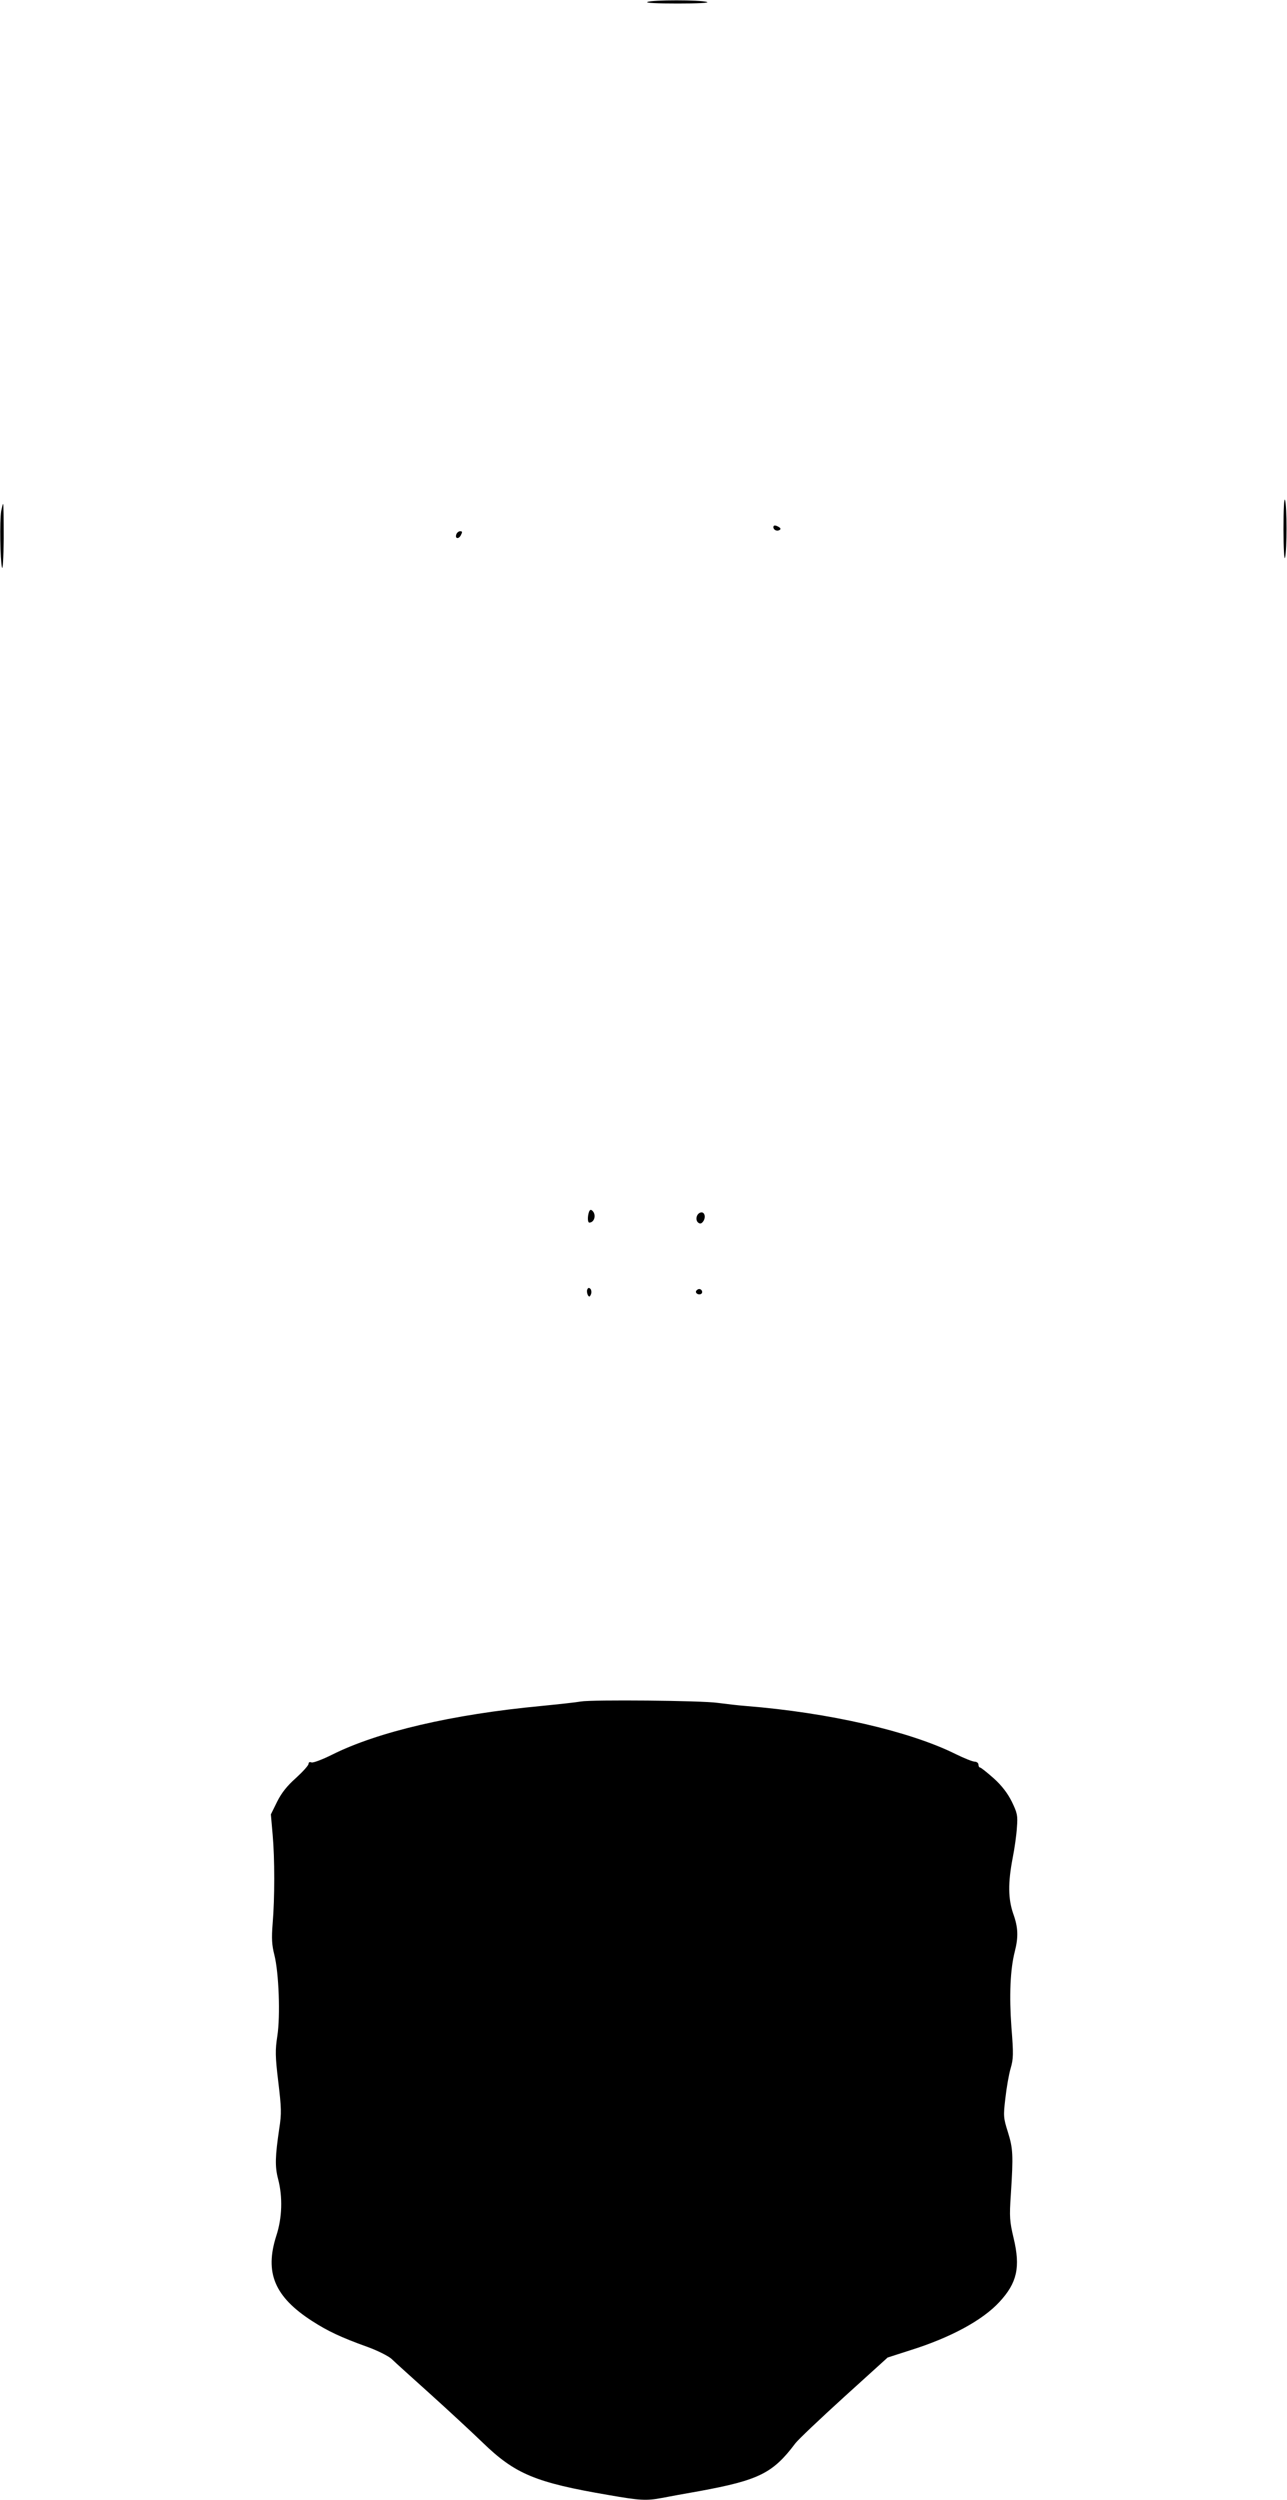 <?xml version="1.0" standalone="no"?>
<!DOCTYPE svg PUBLIC "-//W3C//DTD SVG 20010904//EN"
 "http://www.w3.org/TR/2001/REC-SVG-20010904/DTD/svg10.dtd">
<svg version="1.0" xmlns="http://www.w3.org/2000/svg"
 width="659pt" height="1280pt" viewBox="0 0 659 1280"
 preserveAspectRatio="xMidYMid meet">
<g transform="translate(0,1280) scale(0.1,-0.1)"
fill="#000000" stroke="none">
<path d="M3315 12790 c-12 -5 49 -8 155 -8 102 0 165 3 150 8 -34 11 -280 11
-305 0z"/>
<path d="M6572 10090 c0 -100 4 -162 8 -145 10 40 10 263 0 295 -5 14 -8 -49
-8 -150z"/>
<path d="M6 10183 c-8 -51 -5 -251 4 -288 4 -18 8 44 9 148 0 97 -1 177 -3
177 -2 0 -6 -17 -10 -37z"/>
<path d="M3960 10101 c0 -14 18 -23 31 -15 8 4 7 9 -2 15 -18 11 -29 11 -29 0z"/>
<path d="M2337 10065 c-9 -23 11 -28 23 -5 8 16 8 20 -4 20 -7 0 -16 -7 -19
-15z"/>
<path d="M3016 6595 c-8 -23 -8 -55 2 -55 26 1 36 40 16 60 -8 8 -13 7 -18 -5z"/>
<path d="M3589 6592 c-22 -4 -31 -38 -14 -52 9 -7 16 -6 24 4 17 21 10 52 -10
48z"/>
<path d="M3007 6197 c-3 -7 -1 -20 3 -28 7 -11 10 -10 16 4 4 10 2 23 -3 28
-7 7 -12 6 -16 -4z"/>
<path d="M3565 6191 c-7 -12 12 -24 25 -16 11 7 4 25 -10 25 -5 0 -11 -4 -15
-9z"/>
<path d="M2974 4088 c-21 -4 -113 -14 -204 -23 -455 -43 -835 -132 -1069 -249
-50 -25 -98 -43 -106 -40 -9 4 -15 1 -15 -7 0 -8 -29 -40 -64 -72 -46 -41 -74
-76 -97 -122 l-32 -65 9 -103 c11 -122 11 -326 0 -457 -6 -75 -4 -109 9 -160
23 -92 31 -312 15 -415 -11 -72 -11 -102 5 -235 16 -133 17 -162 5 -238 -21
-143 -23 -194 -6 -259 24 -92 21 -198 -9 -290 -61 -190 -9 -313 183 -437 79
-51 148 -84 282 -132 53 -19 108 -47 125 -62 16 -16 104 -95 195 -177 91 -82
213 -195 271 -251 167 -162 271 -205 645 -269 160 -28 193 -30 273 -15 31 6
117 22 192 35 304 56 376 91 491 244 14 19 126 125 249 237 l224 203 115 37
c208 65 371 154 457 247 91 98 109 178 73 328 -20 85 -22 107 -14 224 13 202
11 234 -15 318 -23 73 -24 82 -13 174 6 54 18 123 27 153 14 48 15 73 4 209
-12 164 -6 298 17 388 19 75 18 123 -8 195 -26 76 -27 157 -3 283 10 50 20
121 22 158 5 61 2 74 -26 132 -22 44 -51 82 -93 120 -34 30 -65 55 -70 55 -4
0 -8 7 -8 15 0 8 -9 15 -19 15 -11 0 -55 18 -98 39 -235 117 -648 212 -1073
246 -41 3 -106 11 -145 16 -82 12 -644 17 -701 7z"/>
</g>
</svg>
